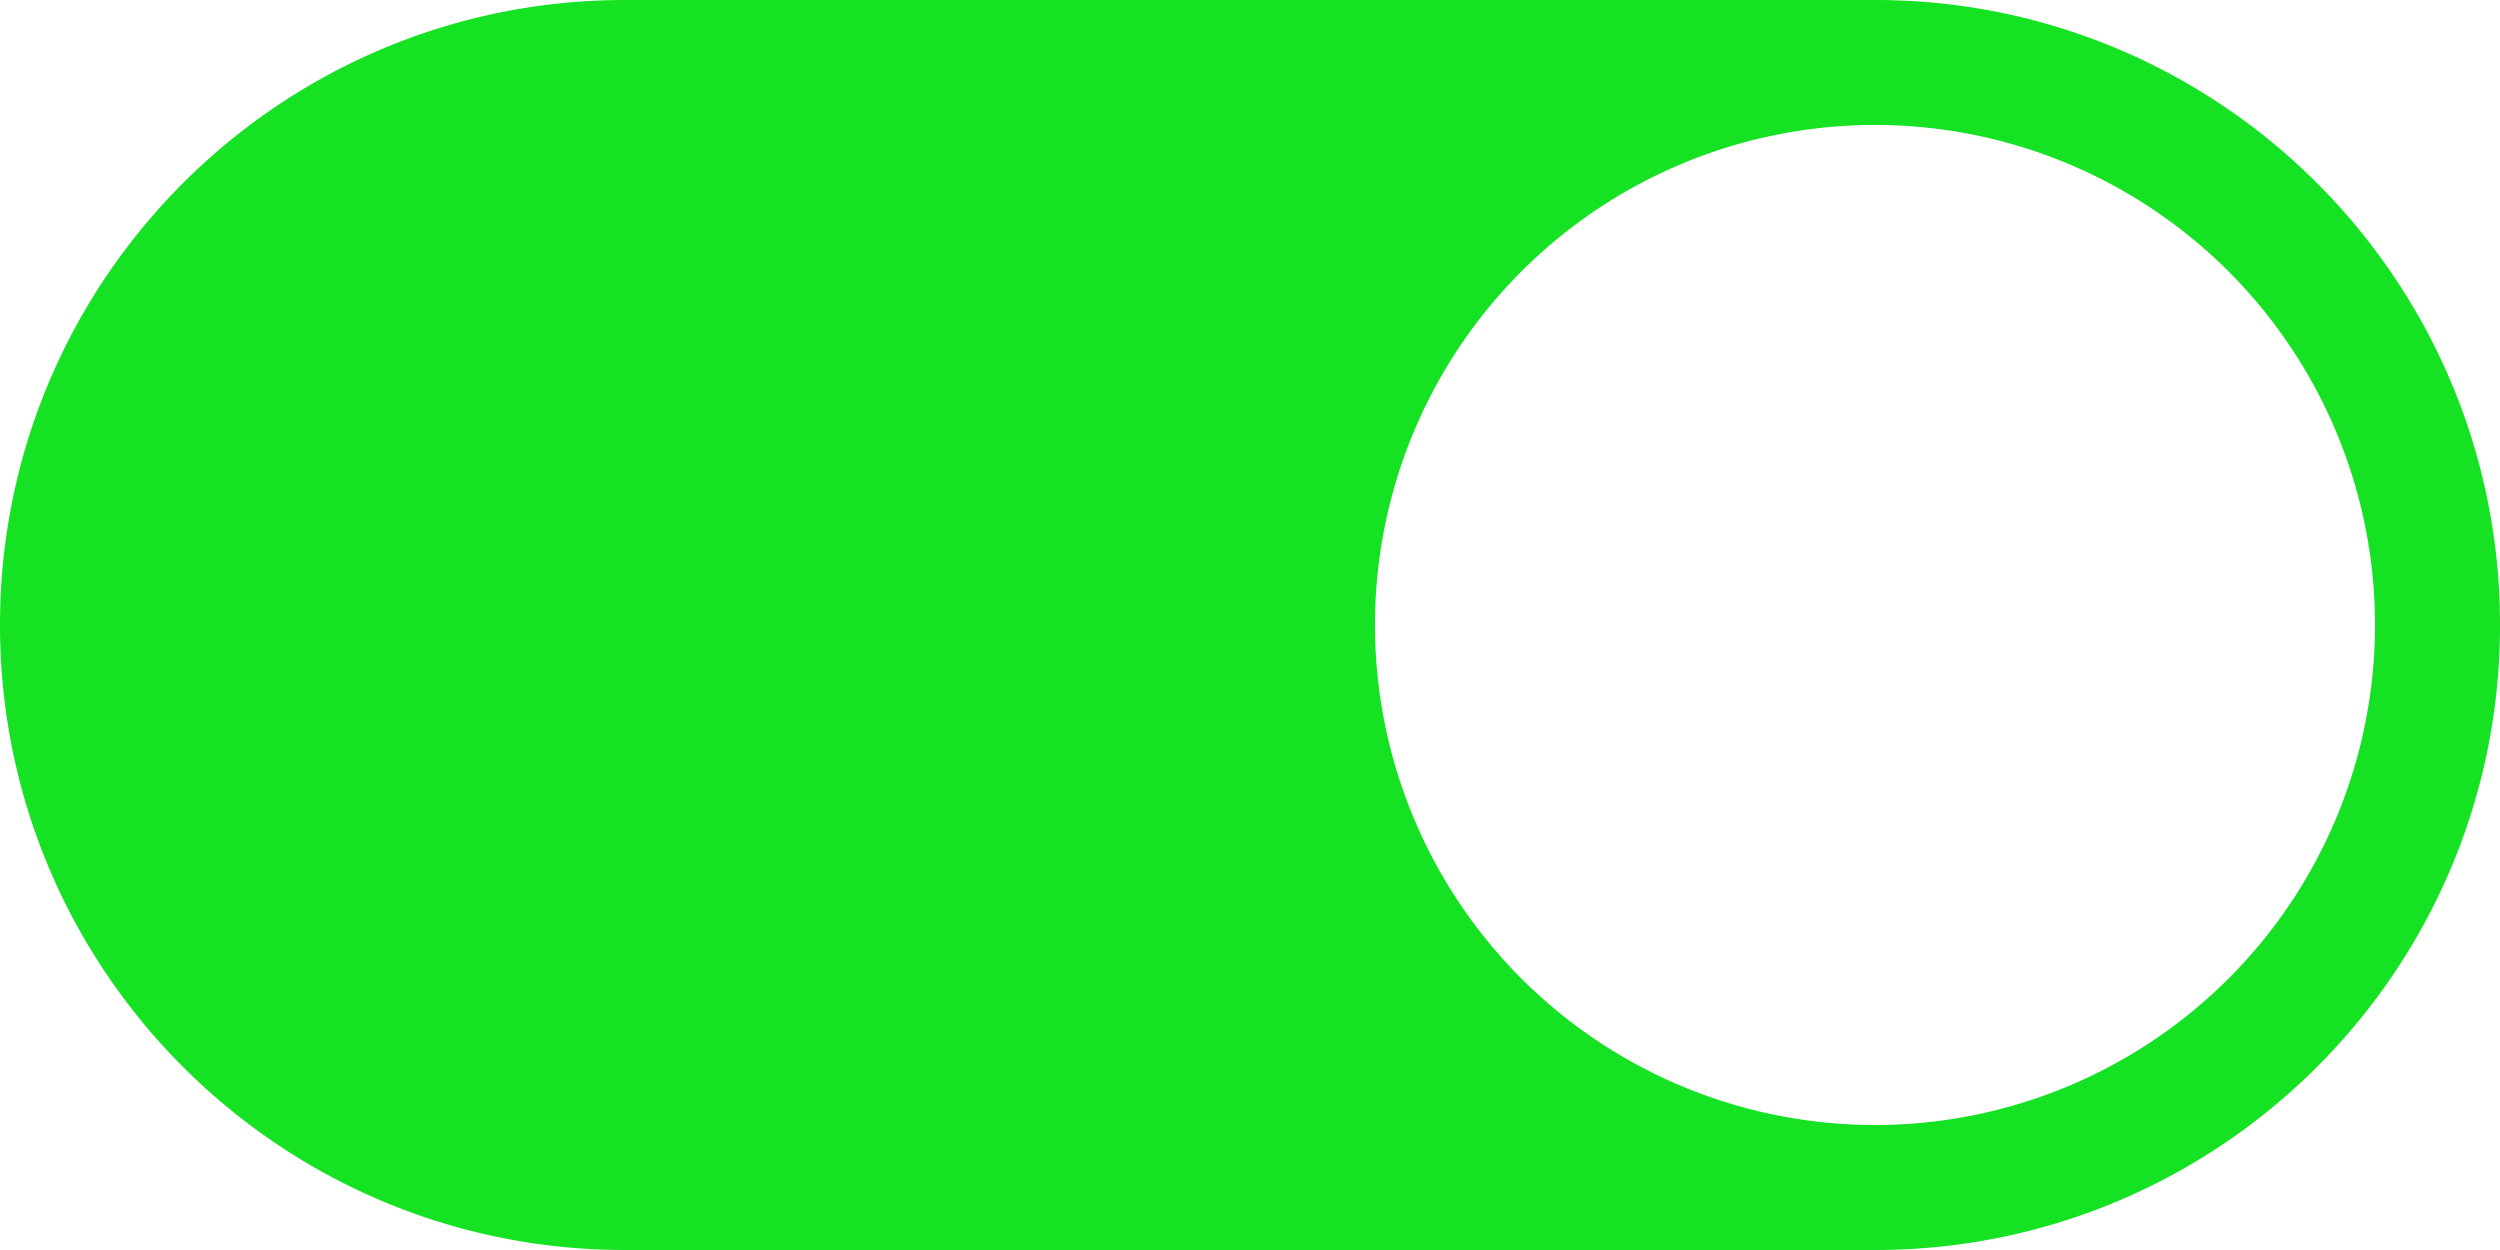 <?xml version="1.0" standalone="no"?><!DOCTYPE svg PUBLIC "-//W3C//DTD SVG 1.1//EN" "http://www.w3.org/Graphics/SVG/1.1/DTD/svg11.dtd"><svg t="1669617084937" class="icon" viewBox="0 0 2048 1024" version="1.1" xmlns="http://www.w3.org/2000/svg" p-id="3856" xmlns:xlink="http://www.w3.org/1999/xlink" width="400" height="200"><path d="M1536.011 0H512.011C229.234 0 0 229.234 0 512.011c0 282.754 229.234 511.989 512.011 511.989H1536.011c282.777 0 512.011-229.234 512.011-511.989C2048.023 229.234 1818.789 0 1536.011 0z m0 921.607a409.618 409.618 0 1 1 409.595-409.595A409.595 409.595 0 0 1 1536.011 921.607z" p-id="3857" fill="#14e222"></path></svg>